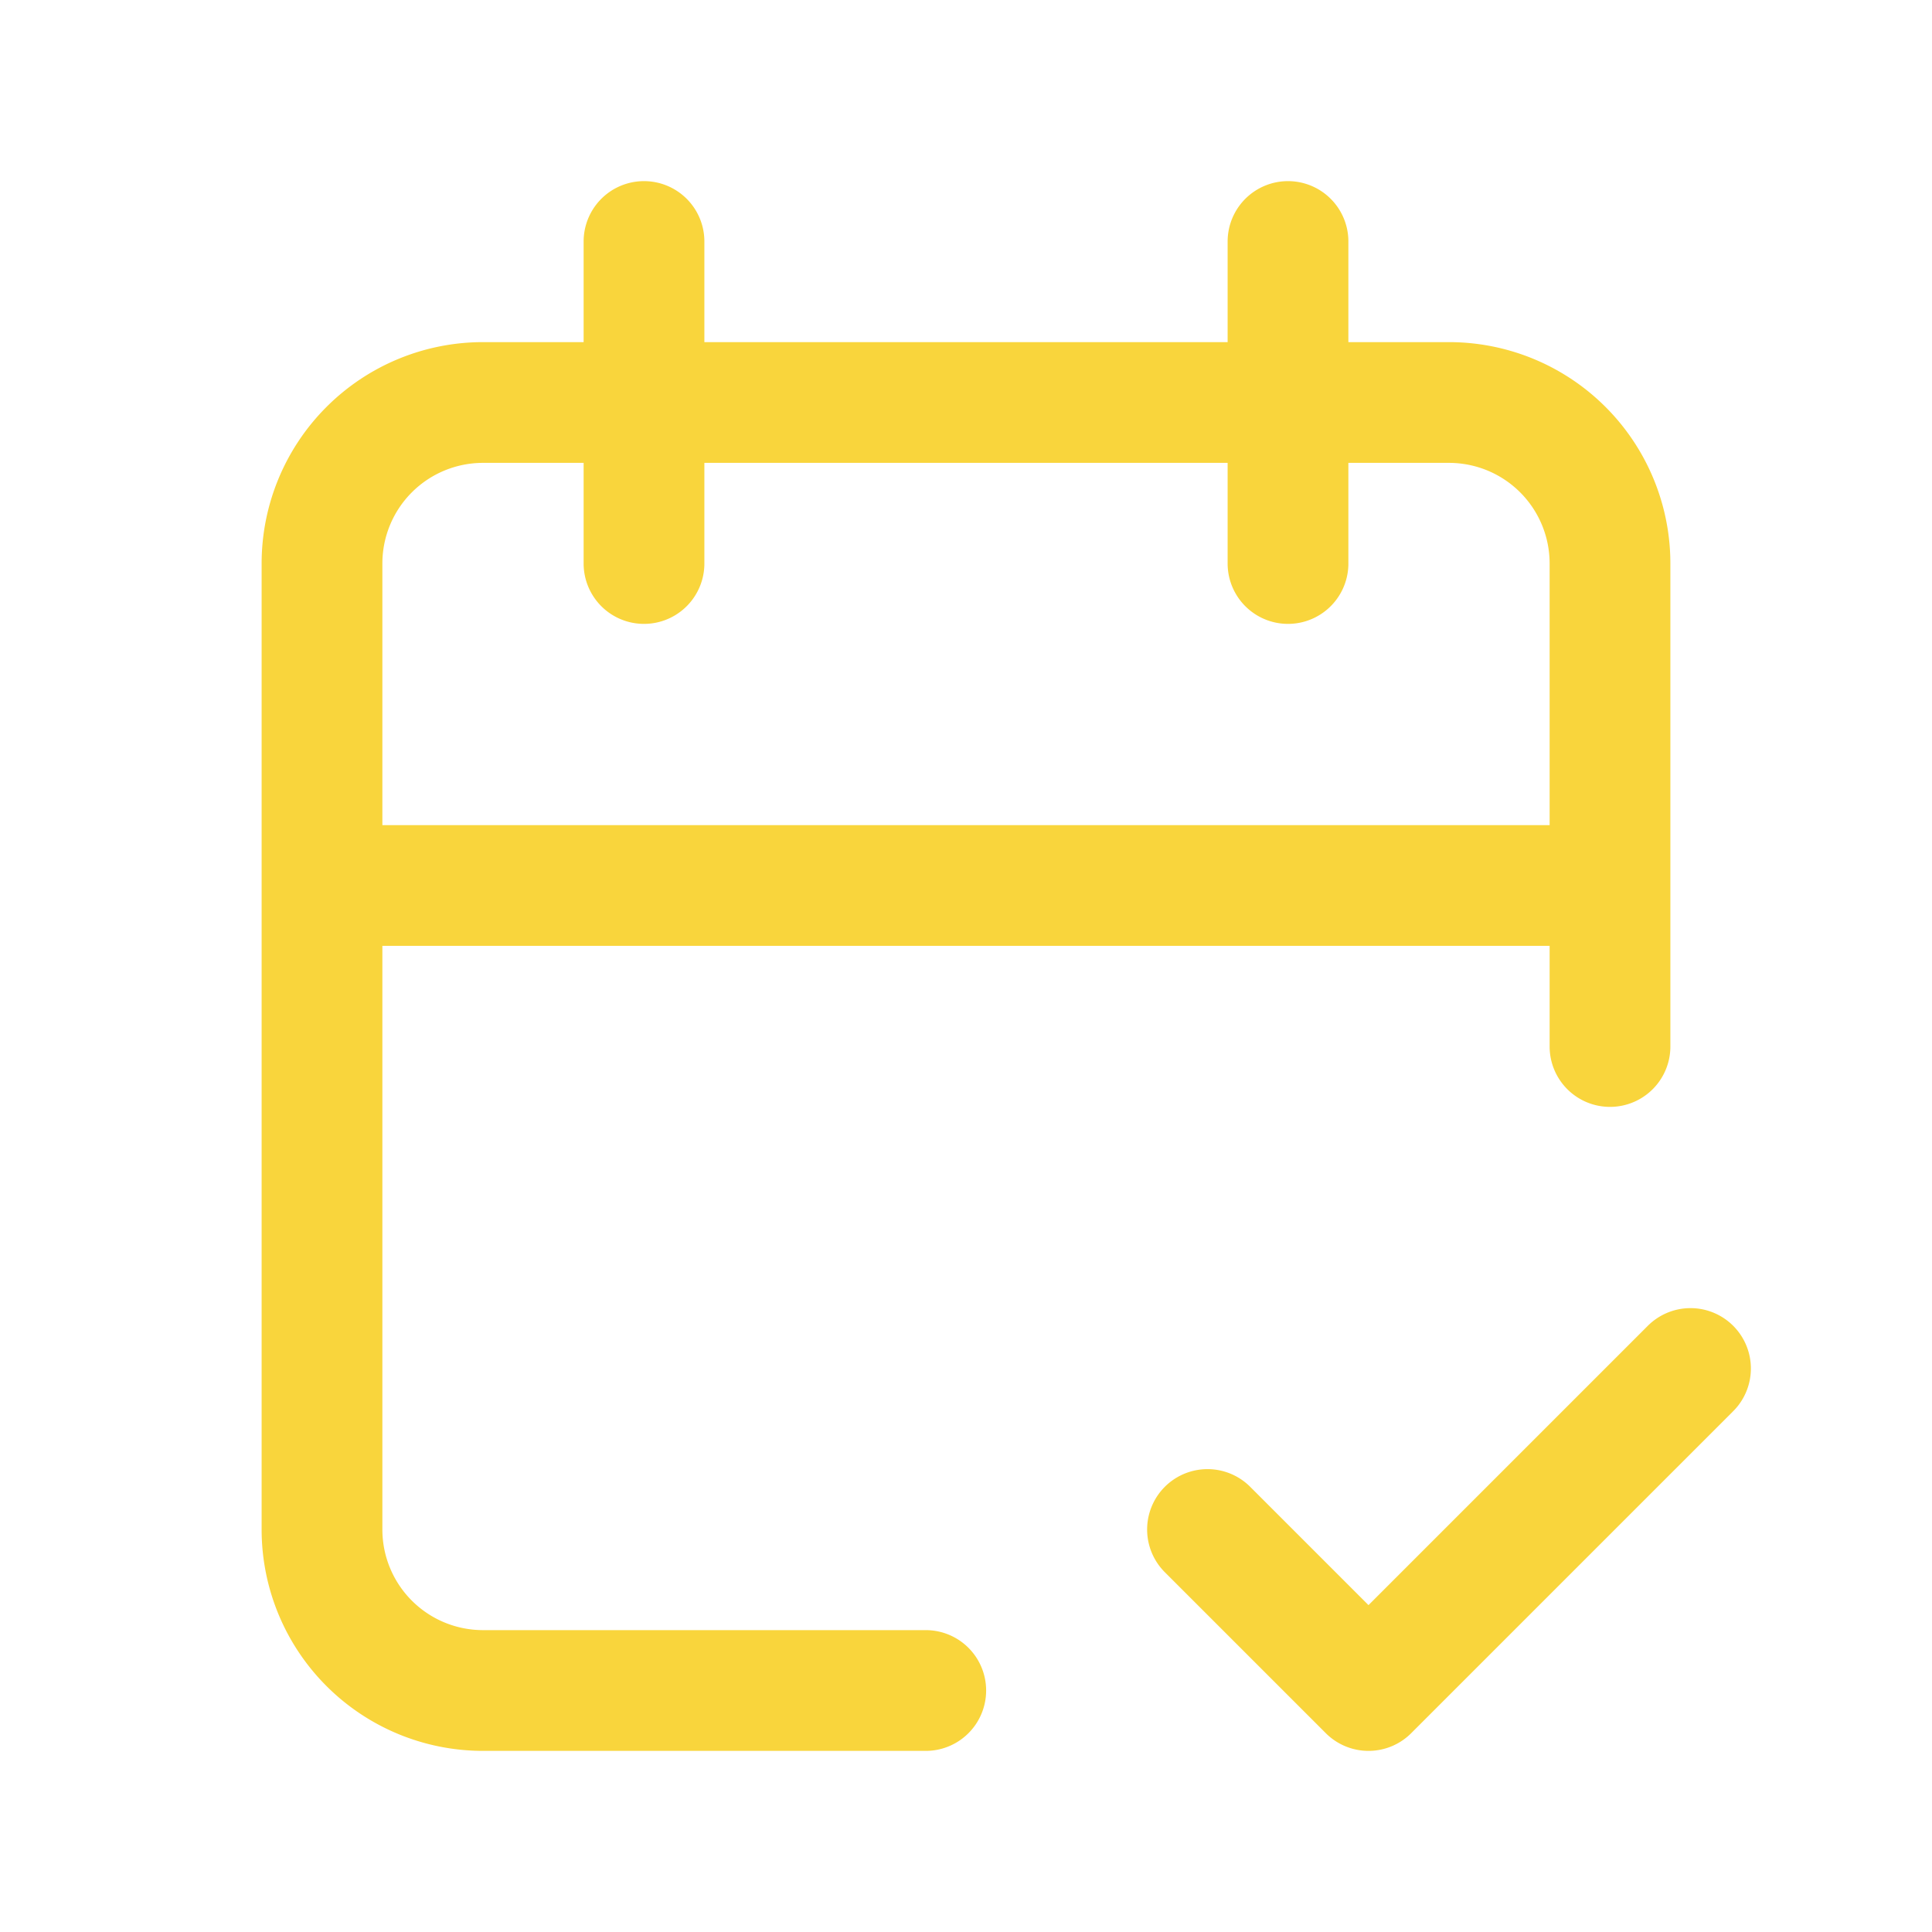 <svg xmlns="http://www.w3.org/2000/svg" width="24" height="24" fill="none"><path stroke="#F9D53C" stroke-linecap="round" stroke-linejoin="round" stroke-width="1.5" d="M11.5 21H6a2 2 0 0 1-2-2V7a2 2 0 0 1 2-2h12a2 2 0 0 1 2 2v6M16 3v4M8 3v4m-4 4h16m-5 8 2 2 4-4"/></svg>